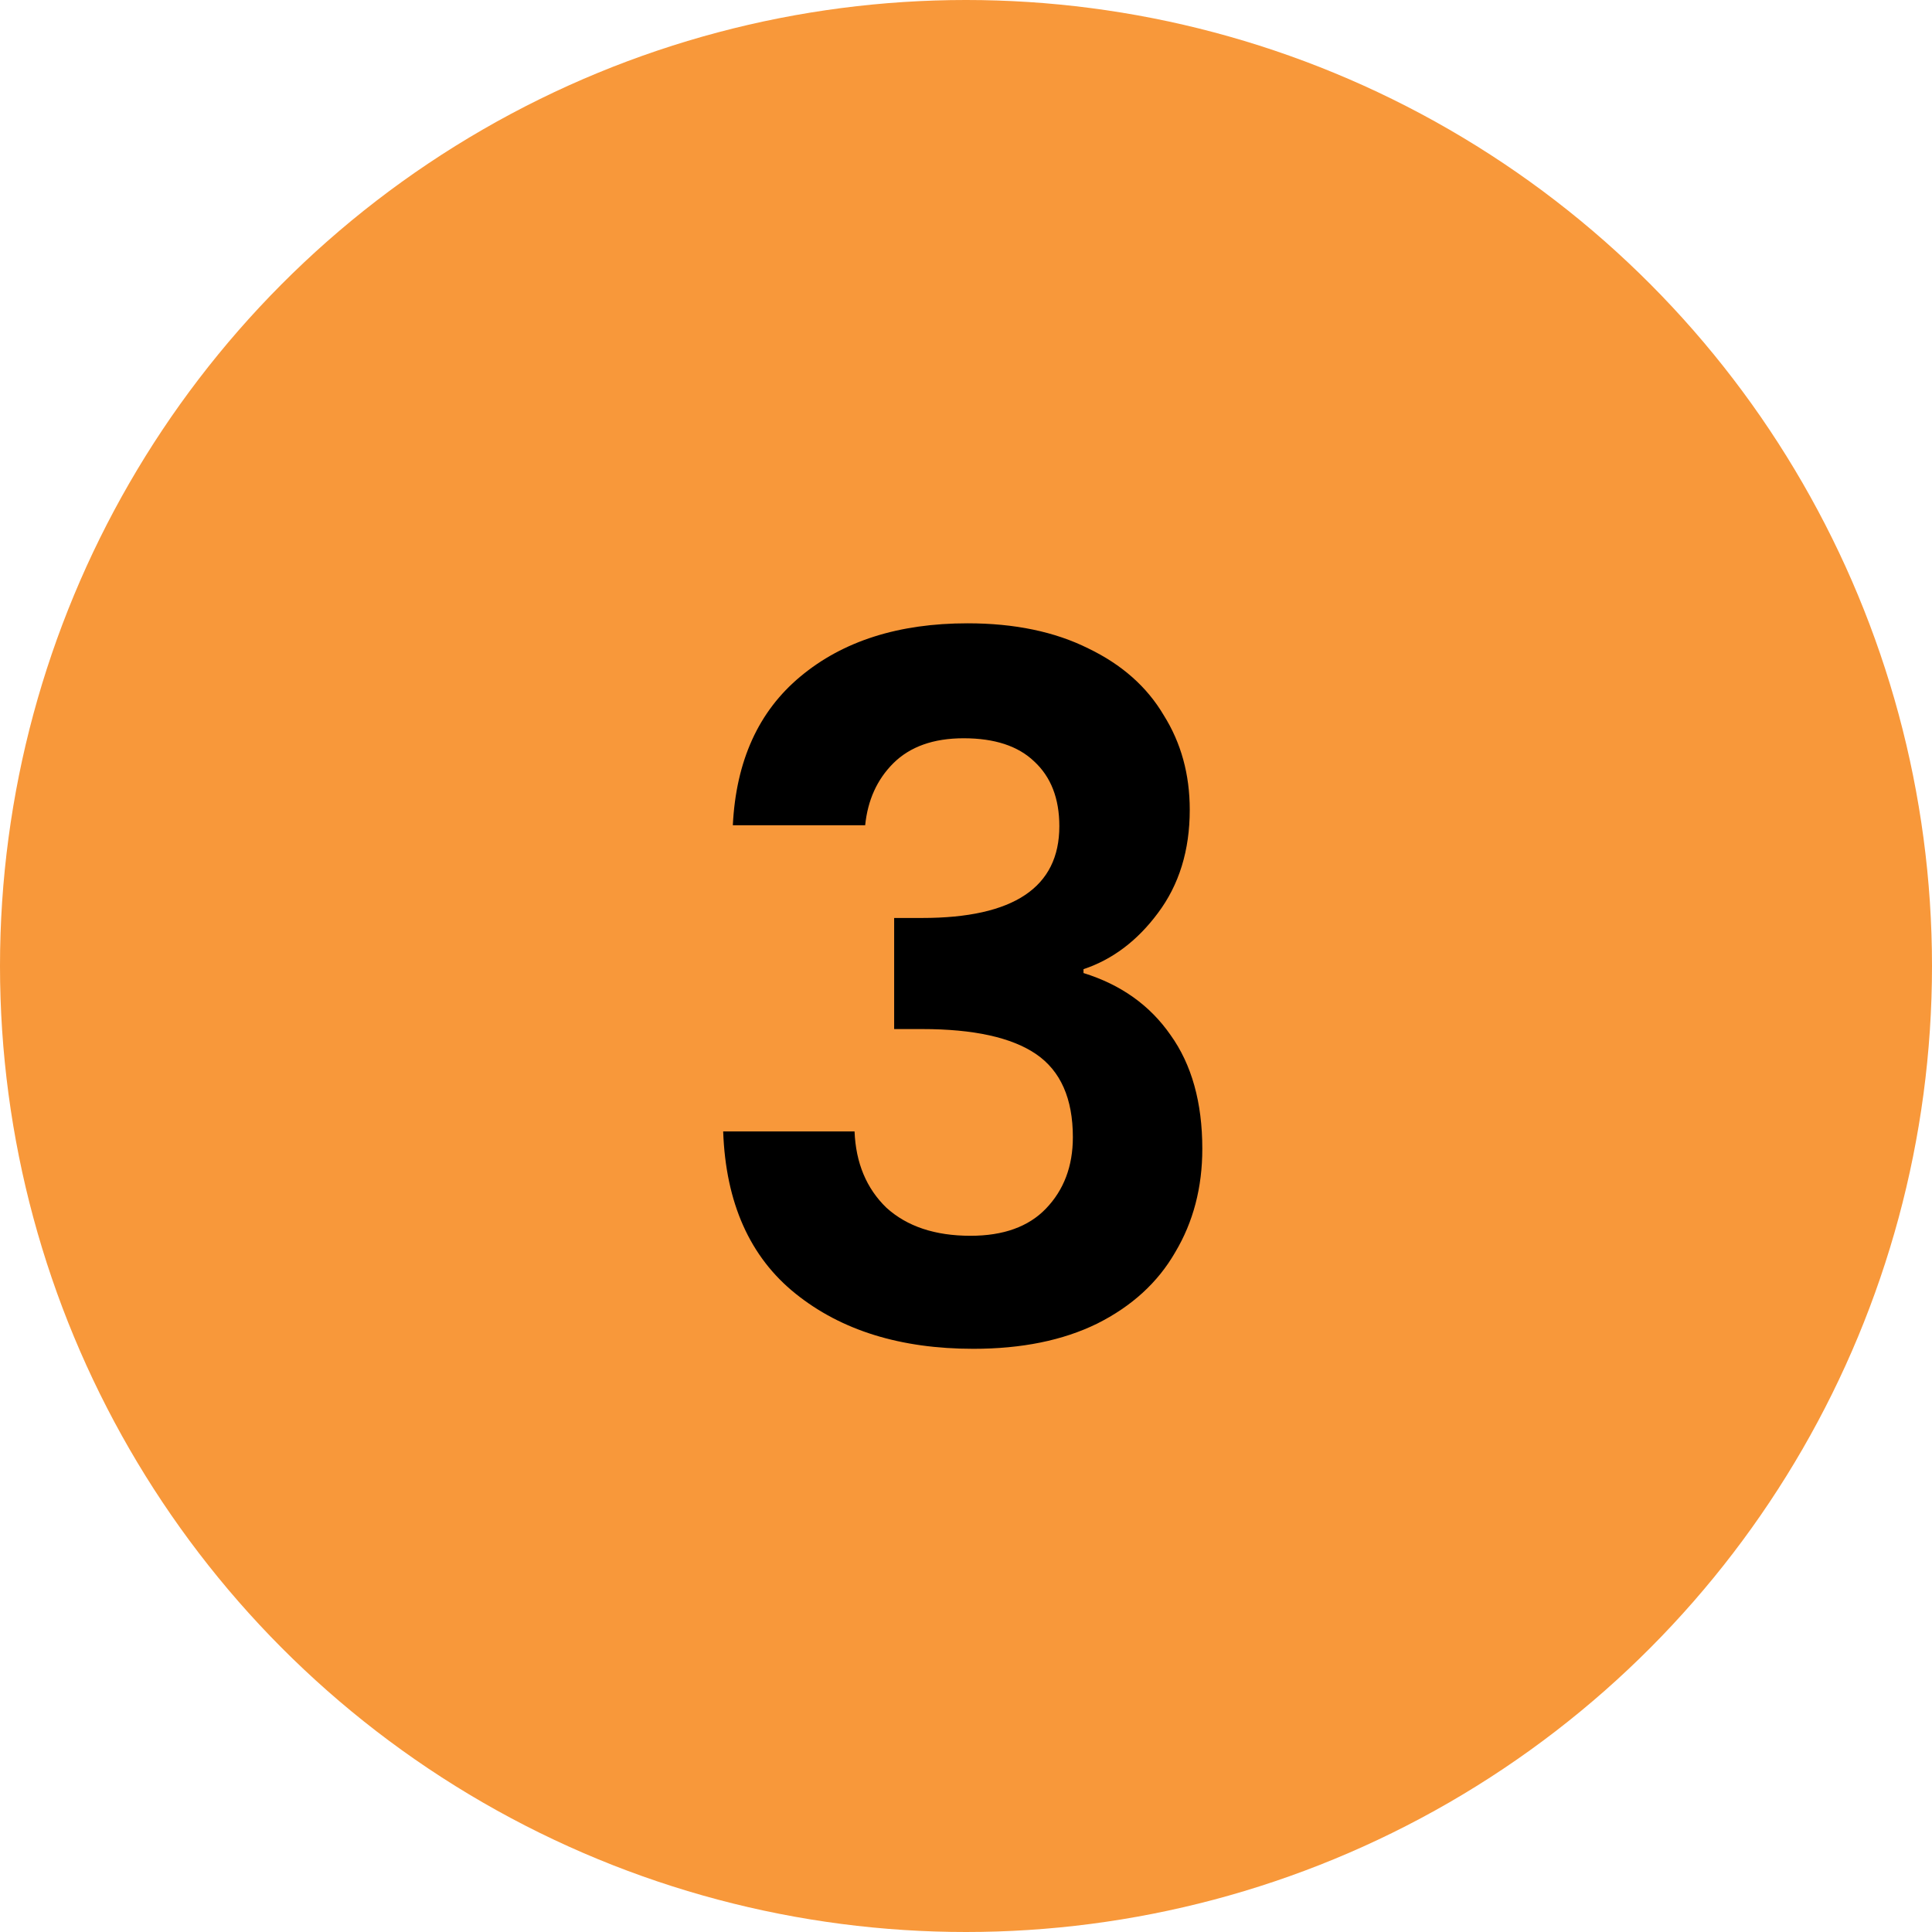<svg width="64" height="64" viewBox="0 0 64 64" fill="none" xmlns="http://www.w3.org/2000/svg">
<circle cx="32" cy="32" r="32" fill="#F8983A"/>
<path d="M24.276 27.337C24.382 25.203 25.129 23.561 26.516 22.409C27.924 21.235 29.769 20.648 32.052 20.648C33.609 20.648 34.942 20.926 36.052 21.48C37.161 22.014 37.993 22.75 38.548 23.689C39.124 24.606 39.412 25.651 39.412 26.825C39.412 28.169 39.06 29.31 38.356 30.248C37.673 31.166 36.852 31.785 35.892 32.105V32.233C37.129 32.617 38.089 33.299 38.772 34.281C39.476 35.262 39.828 36.52 39.828 38.056C39.828 39.337 39.529 40.478 38.932 41.48C38.356 42.483 37.492 43.273 36.34 43.849C35.209 44.403 33.844 44.681 32.244 44.681C29.833 44.681 27.87 44.072 26.356 42.856C24.841 41.641 24.041 39.849 23.956 37.48H28.308C28.35 38.526 28.702 39.368 29.364 40.008C30.046 40.627 30.974 40.937 32.148 40.937C33.236 40.937 34.068 40.638 34.644 40.041C35.241 39.422 35.54 38.633 35.54 37.672C35.54 36.392 35.134 35.475 34.324 34.92C33.513 34.366 32.254 34.089 30.548 34.089H29.62V30.409H30.548C33.577 30.409 35.092 29.395 35.092 27.369C35.092 26.451 34.814 25.736 34.26 25.224C33.726 24.712 32.948 24.456 31.924 24.456C30.921 24.456 30.142 24.734 29.588 25.288C29.054 25.822 28.745 26.505 28.66 27.337H24.276Z" fill="black"/>
</svg>

